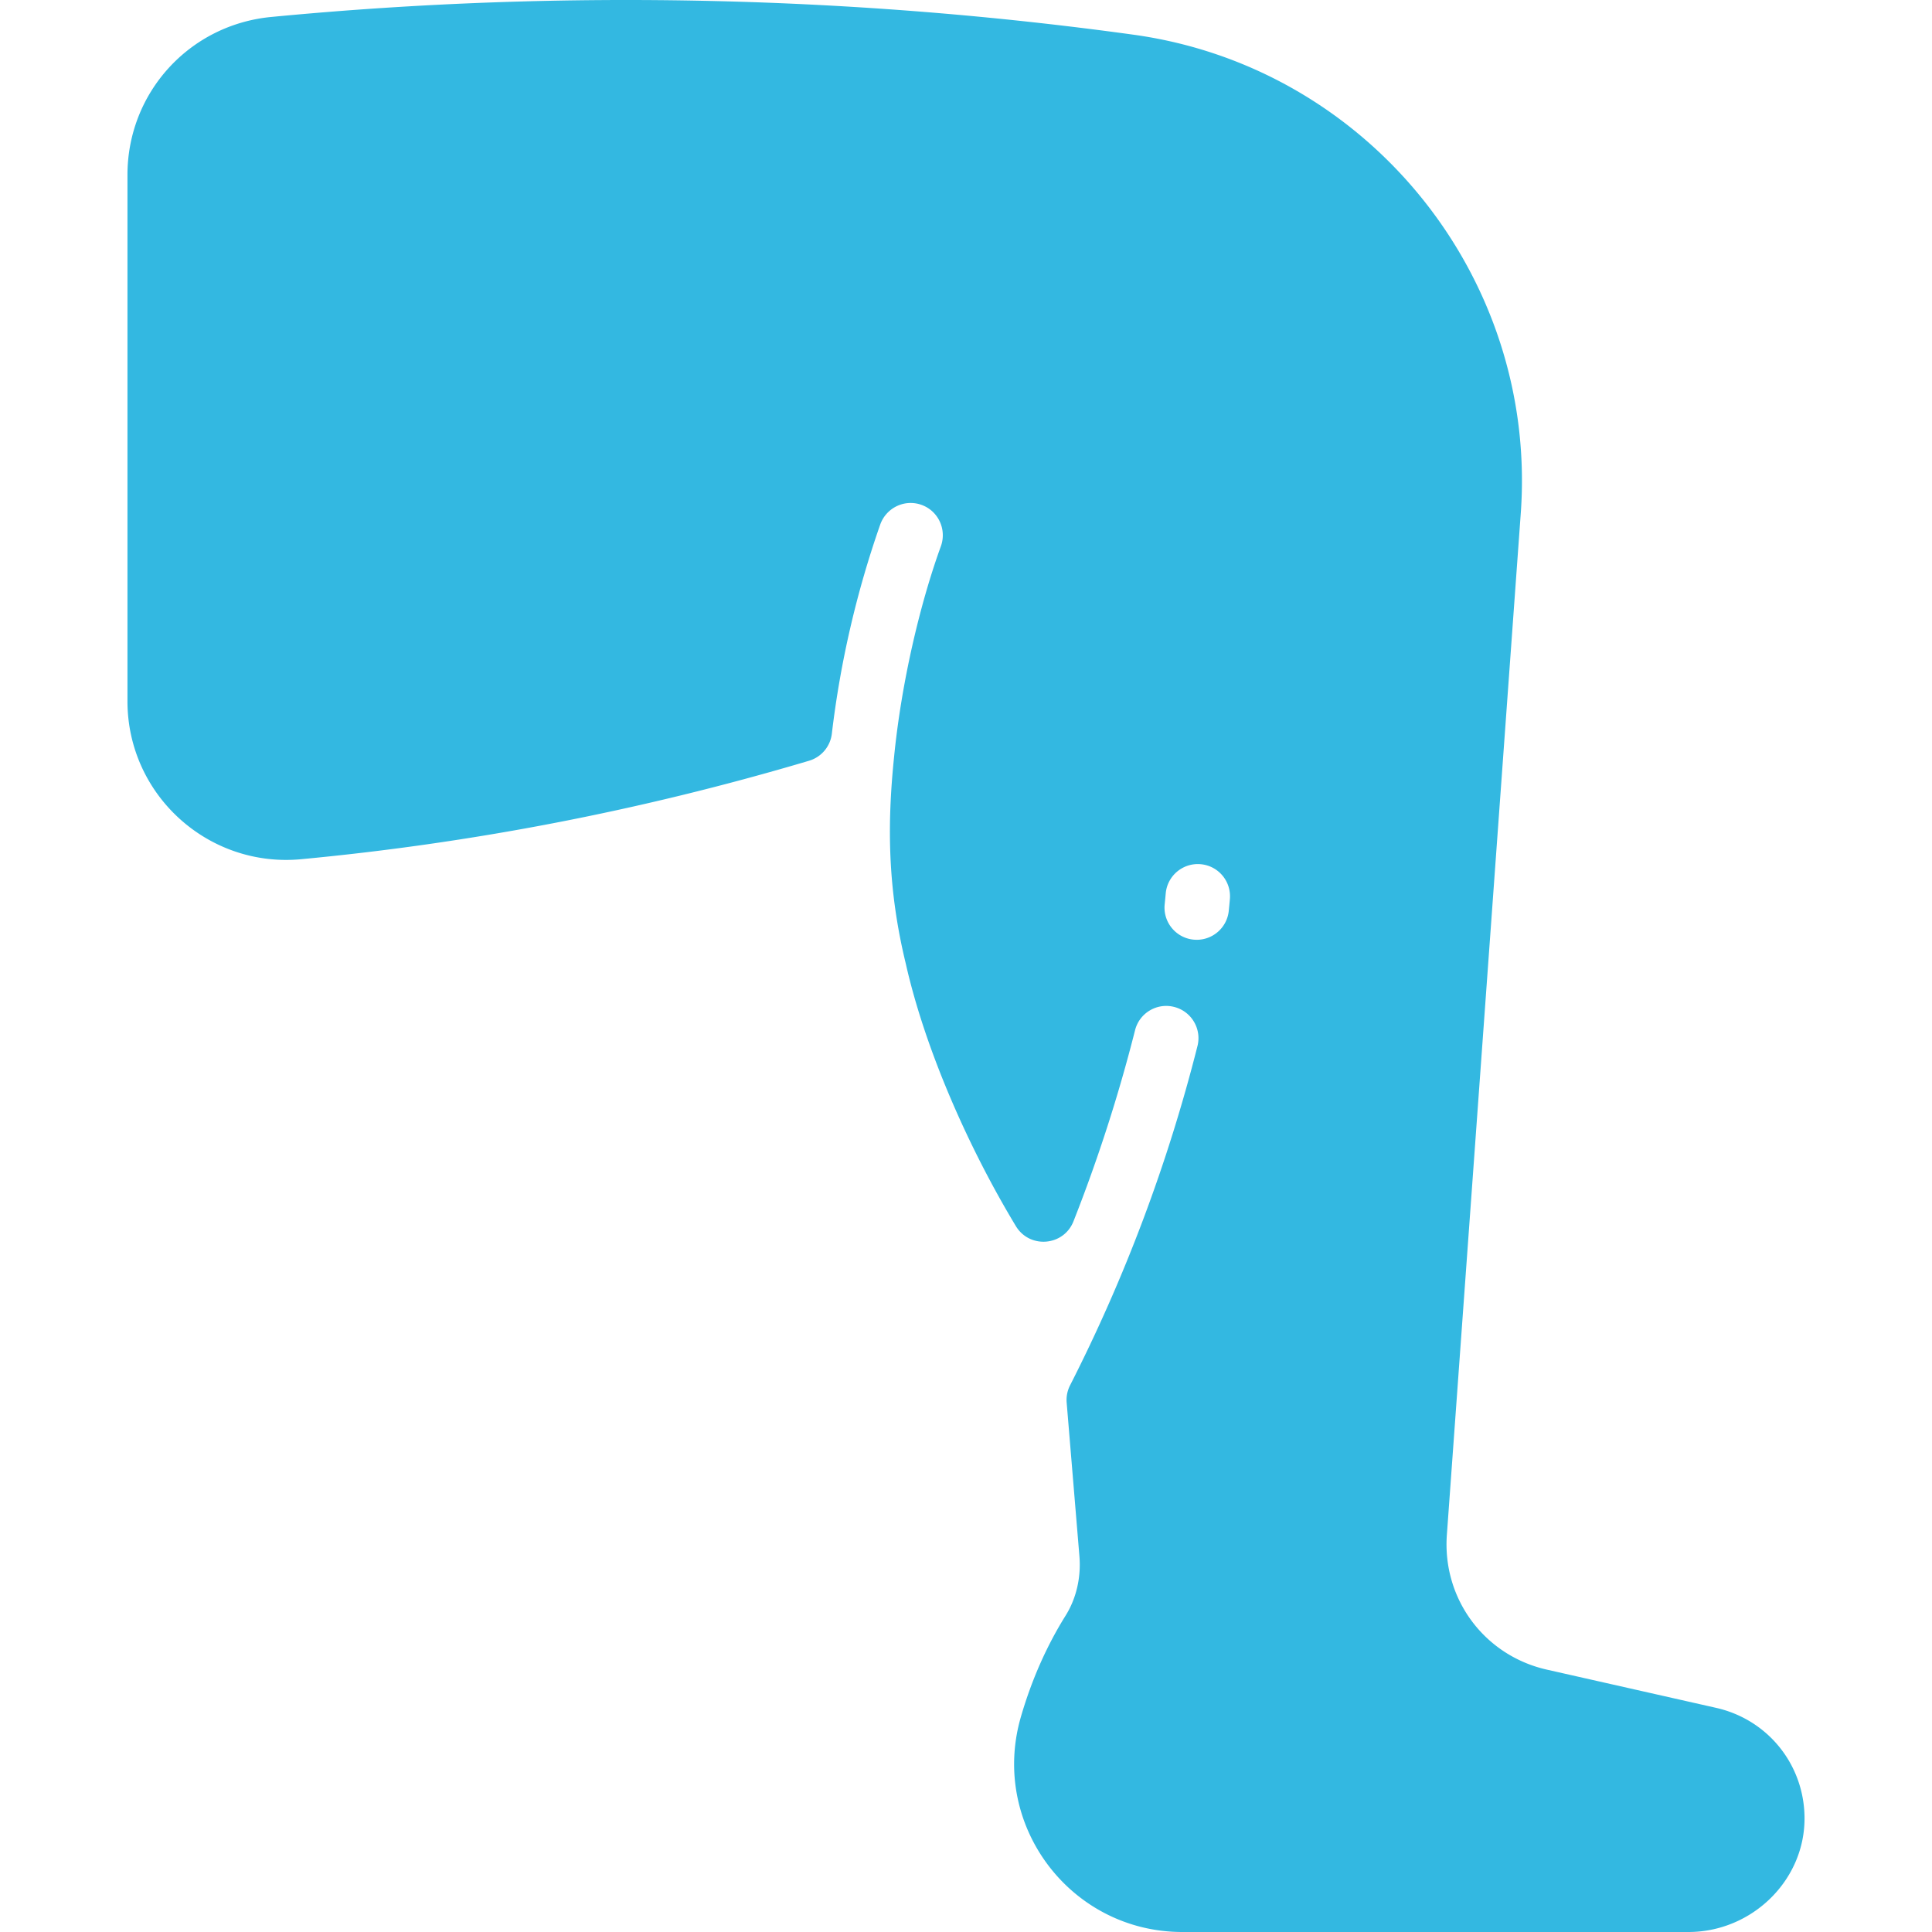 <svg xmlns="http://www.w3.org/2000/svg" version="1.1" xmlns:xlink="http://www.w3.org/1999/xlink" width="512" height="512" x="0" y="0" viewBox="0 0 479.995 479.995" style="enable-background:new 0 0 512 512" xml:space="preserve" class=""><g><path d="m426.348 424.305-42.02-9.49c-15.56-3.51-26.02-17.61-24.86-33.52l18.36-253.79c4.24-58.67-38.07-110.9-96.33-118.9-67.913-9.346-140.082-11.493-214.13-4.39-20.35 1.96-35.7 18.83-35.7 39.25v130.75c0 23.231 20.022 41.43 43.16 39.25 41.46-3.905 83.619-11.817 126.202-24.469a7.983 7.983 0 0 0 5.637-6.715 244.342 244.342 0 0 1 12.001-51.906c1.5-4.29 6.23-6.52 10.47-4.87 4.04 1.57 6.07 6.06 4.64 10.15-5.266 14.488-9.855 34.123-11.66 52.5-1.721 16.844-1.59 32.686 2.92 51.26 4.765 21.14 15.442 45.471 27.347 65.202 3.431 5.686 11.876 4.989 14.315-1.188a391.113 391.113 0 0 0 15.298-47.474c1.08-4.28 5.43-6.88 9.71-5.79 4.28 1.08 6.88 5.43 5.8 9.71a403.81 403.81 0 0 1-31.654 84.299 7.986 7.986 0 0 0-.848 4.283l3.172 38.198c.43 5.26-.78 10.48-3.42 14.71-4.72 7.55-8.45 15.99-11.1 25.1-7.824 26.787 12.218 53.53 40.1 53.53h125.729c15.774 0 29.102-12.908 28.837-28.68-.22-13.058-9.196-24.126-21.976-27.01zm-120.79-200.94c-.08.96-.18 1.94-.28 2.95a8.003 8.003 0 0 1-7.95 7.17c-4.805 0-8.449-4.15-7.97-8.82.1-.92.18-1.82.26-2.69.39-4.4 4.27-7.65 8.67-7.27s7.65 4.26 7.27 8.66z" fill="#33b8e1" opacity="1" data-original="#000000" class=""></path></g></svg>